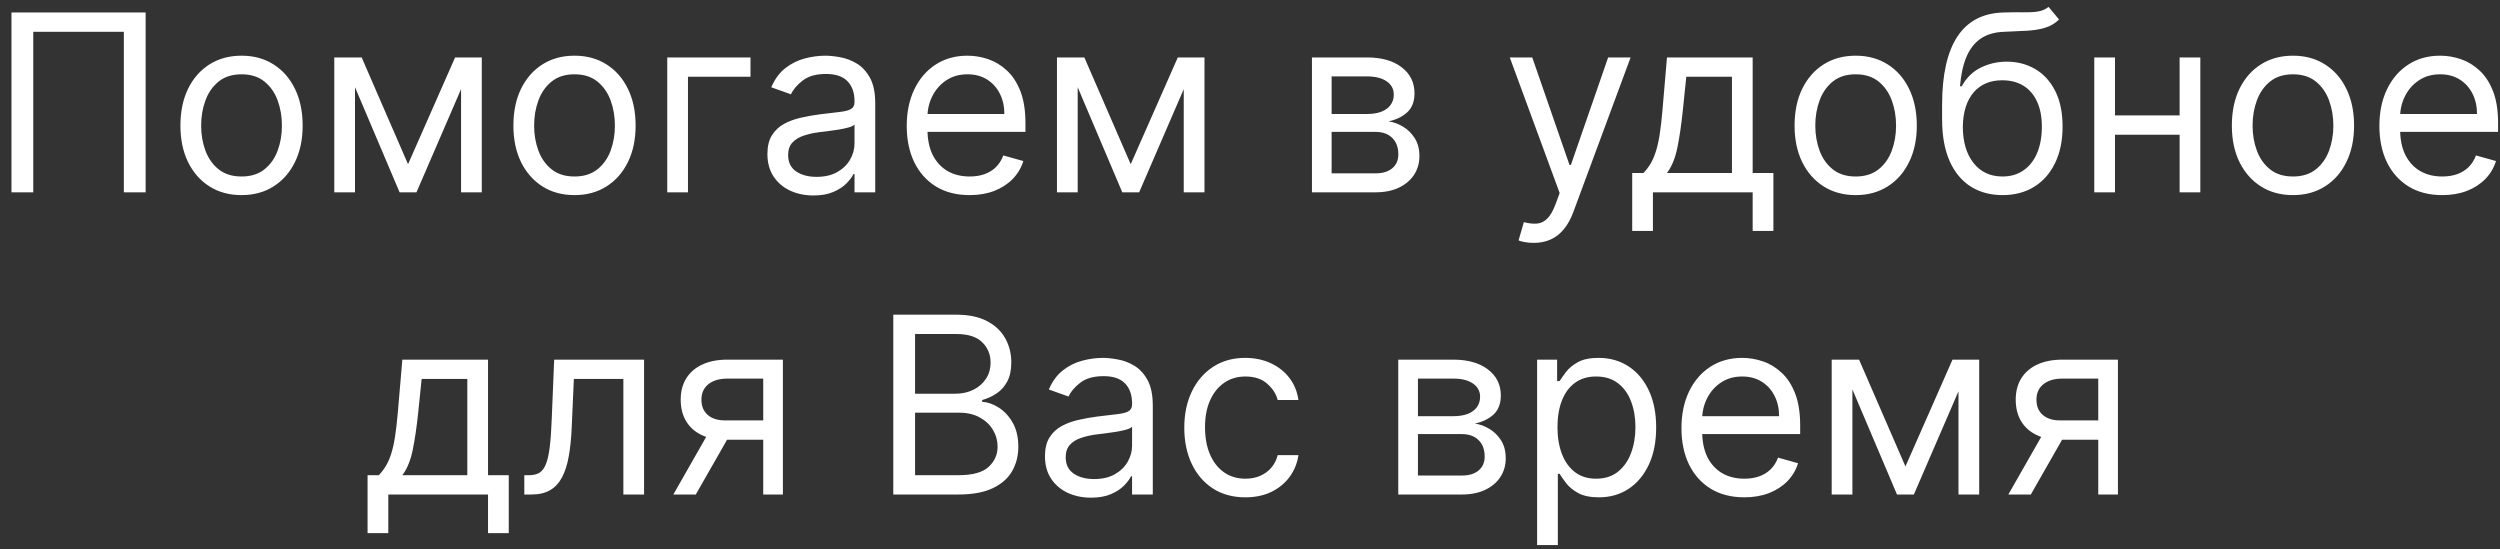 <?xml version="1.0" encoding="UTF-8"?> <svg xmlns="http://www.w3.org/2000/svg" width="182" height="40" viewBox="0 0 182 40" fill="none"><rect x="0" y="0" width="182" height="40" fill="#333333" stroke="none"/><path d="M10.602 0.909V14H9.017V2.315H2.421V14H0.835V0.909H10.602ZM17.584 14.204C16.698 14.204 15.92 13.994 15.251 13.572C14.586 13.15 14.066 12.56 13.691 11.801C13.321 11.043 13.135 10.156 13.135 9.142C13.135 8.119 13.321 7.227 13.691 6.464C14.066 5.701 14.586 5.109 15.251 4.687C15.92 4.265 16.698 4.054 17.584 4.054C18.471 4.054 19.246 4.265 19.911 4.687C20.58 5.109 21.1 5.701 21.471 6.464C21.846 7.227 22.033 8.119 22.033 9.142C22.033 10.156 21.846 11.043 21.471 11.801C21.1 12.56 20.58 13.15 19.911 13.572C19.246 13.994 18.471 14.204 17.584 14.204ZM17.584 12.849C18.258 12.849 18.811 12.677 19.246 12.332C19.681 11.986 20.003 11.533 20.211 10.97C20.42 10.408 20.524 9.798 20.524 9.142C20.524 8.486 20.42 7.874 20.211 7.308C20.003 6.741 19.681 6.283 19.246 5.933C18.811 5.584 18.258 5.409 17.584 5.409C16.911 5.409 16.357 5.584 15.922 5.933C15.488 6.283 15.166 6.741 14.957 7.308C14.748 7.874 14.644 8.486 14.644 9.142C14.644 9.798 14.748 10.408 14.957 10.97C15.166 11.533 15.488 11.986 15.922 12.332C16.357 12.677 16.911 12.849 17.584 12.849ZM29.705 11.954L33.131 4.182H34.563L30.319 14H29.091L24.924 4.182H26.33L29.705 11.954ZM25.844 4.182V14H24.336V4.182H25.844ZM33.566 14V4.182H35.074V14H33.566ZM41.824 14.204C40.938 14.204 40.16 13.994 39.491 13.572C38.827 13.15 38.307 12.56 37.932 11.801C37.561 11.043 37.376 10.156 37.376 9.142C37.376 8.119 37.561 7.227 37.932 6.464C38.307 5.701 38.827 5.109 39.491 4.687C40.16 4.265 40.938 4.054 41.824 4.054C42.711 4.054 43.486 4.265 44.151 4.687C44.82 5.109 45.34 5.701 45.711 6.464C46.086 7.227 46.273 8.119 46.273 9.142C46.273 10.156 46.086 11.043 45.711 11.801C45.34 12.56 44.82 13.15 44.151 13.572C43.486 13.994 42.711 14.204 41.824 14.204ZM41.824 12.849C42.498 12.849 43.052 12.677 43.486 12.332C43.921 11.986 44.243 11.533 44.452 10.97C44.66 10.408 44.765 9.798 44.765 9.142C44.765 8.486 44.66 7.874 44.452 7.308C44.243 6.741 43.921 6.283 43.486 5.933C43.052 5.584 42.498 5.409 41.824 5.409C41.151 5.409 40.597 5.584 40.163 5.933C39.728 6.283 39.406 6.741 39.197 7.308C38.989 7.874 38.884 8.486 38.884 9.142C38.884 9.798 38.989 10.408 39.197 10.97C39.406 11.533 39.728 11.986 40.163 12.332C40.597 12.677 41.151 12.849 41.824 12.849ZM54.636 4.182V5.588H50.084V14H48.576V4.182H54.636ZM59.217 14.23C58.595 14.23 58.03 14.113 57.523 13.879C57.016 13.64 56.614 13.297 56.315 12.849C56.017 12.398 55.868 11.852 55.868 11.213C55.868 10.651 55.978 10.195 56.2 9.845C56.422 9.491 56.718 9.214 57.089 9.014C57.459 8.814 57.868 8.665 58.316 8.567C58.768 8.464 59.221 8.384 59.677 8.324C60.274 8.247 60.758 8.19 61.128 8.151C61.503 8.109 61.776 8.038 61.947 7.94C62.121 7.842 62.209 7.672 62.209 7.429V7.378C62.209 6.747 62.036 6.257 61.691 5.908C61.35 5.558 60.832 5.384 60.138 5.384C59.417 5.384 58.853 5.541 58.444 5.857C58.035 6.172 57.747 6.509 57.581 6.866L56.149 6.355C56.405 5.759 56.746 5.294 57.172 4.962C57.602 4.625 58.071 4.391 58.578 4.259C59.089 4.122 59.592 4.054 60.087 4.054C60.402 4.054 60.764 4.092 61.173 4.169C61.587 4.241 61.985 4.393 62.368 4.623C62.756 4.853 63.078 5.2 63.334 5.665C63.589 6.129 63.717 6.751 63.717 7.531V14H62.209V12.671H62.132C62.03 12.883 61.859 13.111 61.621 13.354C61.382 13.597 61.065 13.804 60.668 13.974C60.272 14.145 59.788 14.23 59.217 14.23ZM59.447 12.875C60.044 12.875 60.547 12.758 60.956 12.523C61.369 12.289 61.68 11.986 61.889 11.616C62.102 11.245 62.209 10.855 62.209 10.446V9.065C62.145 9.142 62.004 9.212 61.787 9.276C61.574 9.336 61.327 9.389 61.045 9.436C60.768 9.479 60.498 9.517 60.233 9.551C59.974 9.581 59.763 9.607 59.601 9.628C59.209 9.679 58.842 9.762 58.501 9.877C58.165 9.988 57.892 10.156 57.683 10.382C57.478 10.604 57.376 10.906 57.376 11.29C57.376 11.814 57.57 12.21 57.958 12.479C58.35 12.743 58.846 12.875 59.447 12.875ZM70.587 14.204C69.641 14.204 68.825 13.996 68.139 13.578C67.457 13.156 66.931 12.568 66.56 11.814C66.194 11.055 66.01 10.173 66.01 9.168C66.01 8.162 66.194 7.276 66.56 6.509C66.931 5.737 67.446 5.136 68.107 4.706C68.772 4.271 69.547 4.054 70.434 4.054C70.945 4.054 71.45 4.139 71.948 4.31C72.447 4.48 72.901 4.757 73.31 5.141C73.719 5.52 74.045 6.023 74.288 6.649C74.531 7.276 74.652 8.047 74.652 8.963V9.602H67.084V8.298H73.118C73.118 7.744 73.007 7.25 72.786 6.815C72.569 6.381 72.257 6.038 71.853 5.786C71.452 5.535 70.979 5.409 70.434 5.409C69.833 5.409 69.313 5.558 68.874 5.857C68.439 6.151 68.105 6.534 67.87 7.007C67.636 7.48 67.519 7.987 67.519 8.528V9.398C67.519 10.139 67.647 10.768 67.902 11.283C68.162 11.795 68.522 12.185 68.983 12.453C69.443 12.717 69.978 12.849 70.587 12.849C70.983 12.849 71.341 12.794 71.661 12.683C71.985 12.568 72.264 12.398 72.498 12.172C72.733 11.942 72.914 11.656 73.041 11.315L74.499 11.724C74.346 12.219 74.088 12.653 73.725 13.028C73.363 13.399 72.916 13.689 72.383 13.898C71.85 14.102 71.252 14.204 70.587 14.204ZM82.316 11.954L85.743 4.182H87.174L82.93 14H81.703L77.535 4.182H78.941L82.316 11.954ZM78.456 4.182V14H76.947V4.182H78.456ZM86.177 14V4.182H87.686V14H86.177ZM95.51 14V4.182H99.524C100.581 4.182 101.42 4.42 102.042 4.898C102.664 5.375 102.975 6.006 102.975 6.79C102.975 7.386 102.799 7.849 102.445 8.177C102.091 8.501 101.637 8.72 101.083 8.835C101.446 8.886 101.797 9.014 102.138 9.219C102.483 9.423 102.769 9.705 102.995 10.062C103.221 10.416 103.333 10.851 103.333 11.367C103.333 11.869 103.206 12.319 102.95 12.715C102.694 13.111 102.328 13.425 101.85 13.655C101.373 13.885 100.802 14 100.137 14H95.51ZM96.941 12.619H100.137C100.657 12.619 101.064 12.496 101.358 12.249C101.652 12.001 101.799 11.665 101.799 11.239C101.799 10.732 101.652 10.333 101.358 10.043C101.064 9.749 100.657 9.602 100.137 9.602H96.941V12.619ZM96.941 8.298H99.524C99.929 8.298 100.276 8.243 100.566 8.132C100.855 8.017 101.077 7.855 101.23 7.646C101.388 7.433 101.467 7.182 101.467 6.892C101.467 6.479 101.294 6.155 100.949 5.92C100.604 5.682 100.129 5.562 99.524 5.562H96.941V8.298ZM111.651 17.682C111.395 17.682 111.167 17.66 110.967 17.618C110.767 17.579 110.628 17.541 110.552 17.503L110.935 16.173C111.302 16.267 111.626 16.301 111.907 16.276C112.188 16.25 112.437 16.124 112.655 15.898C112.876 15.677 113.079 15.317 113.262 14.818L113.543 14.051L109.912 4.182H111.549L114.259 12.006H114.361L117.072 4.182H118.708L114.54 15.432C114.353 15.939 114.121 16.359 113.844 16.691C113.567 17.028 113.245 17.277 112.878 17.439C112.516 17.601 112.107 17.682 111.651 17.682ZM118.825 16.812V12.594H119.643C119.843 12.385 120.016 12.159 120.161 11.916C120.305 11.673 120.431 11.386 120.538 11.053C120.648 10.717 120.742 10.307 120.819 9.826C120.896 9.34 120.964 8.754 121.023 8.068L121.356 4.182H127.594V12.594H129.103V16.812H127.594V14H120.333V16.812H118.825ZM121.356 12.594H126.086V5.588H122.762L122.506 8.068C122.4 9.095 122.268 9.992 122.11 10.759C121.952 11.526 121.701 12.138 121.356 12.594ZM135.094 14.204C134.208 14.204 133.43 13.994 132.761 13.572C132.096 13.15 131.576 12.56 131.201 11.801C130.83 11.043 130.645 10.156 130.645 9.142C130.645 8.119 130.83 7.227 131.201 6.464C131.576 5.701 132.096 5.109 132.761 4.687C133.43 4.265 134.208 4.054 135.094 4.054C135.98 4.054 136.756 4.265 137.421 4.687C138.09 5.109 138.61 5.701 138.98 6.464C139.355 7.227 139.543 8.119 139.543 9.142C139.543 10.156 139.355 11.043 138.98 11.801C138.61 12.56 138.09 13.15 137.421 13.572C136.756 13.994 135.98 14.204 135.094 14.204ZM135.094 12.849C135.767 12.849 136.321 12.677 136.756 12.332C137.191 11.986 137.512 11.533 137.721 10.97C137.93 10.408 138.034 9.798 138.034 9.142C138.034 8.486 137.93 7.874 137.721 7.308C137.512 6.741 137.191 6.283 136.756 5.933C136.321 5.584 135.767 5.409 135.094 5.409C134.421 5.409 133.867 5.584 133.432 5.933C132.997 6.283 132.676 6.741 132.467 7.308C132.258 7.874 132.154 8.486 132.154 9.142C132.154 9.798 132.258 10.408 132.467 10.97C132.676 11.533 132.997 11.986 133.432 12.332C133.867 12.677 134.421 12.849 135.094 12.849ZM149.132 0.5L149.9 1.42C149.601 1.71 149.256 1.913 148.864 2.028C148.472 2.143 148.029 2.213 147.534 2.239C147.04 2.264 146.49 2.29 145.885 2.315C145.203 2.341 144.639 2.507 144.191 2.814C143.744 3.121 143.399 3.564 143.156 4.143C142.913 4.723 142.757 5.435 142.689 6.278H142.817C143.15 5.665 143.61 5.213 144.198 4.923C144.786 4.634 145.417 4.489 146.09 4.489C146.857 4.489 147.547 4.668 148.161 5.026C148.775 5.384 149.26 5.914 149.618 6.617C149.976 7.32 150.155 8.188 150.155 9.219C150.155 10.246 149.972 11.132 149.605 11.878C149.243 12.624 148.734 13.199 148.078 13.604C147.426 14.004 146.661 14.204 145.783 14.204C144.905 14.204 144.136 13.998 143.475 13.585C142.815 13.167 142.301 12.549 141.935 11.731C141.569 10.908 141.385 9.892 141.385 8.682V7.634C141.385 5.447 141.756 3.79 142.498 2.661C143.243 1.531 144.364 0.947 145.86 0.909C146.388 0.892 146.859 0.888 147.272 0.896C147.686 0.905 148.046 0.886 148.353 0.839C148.659 0.792 148.919 0.679 149.132 0.5ZM145.783 12.849C146.375 12.849 146.885 12.7 147.311 12.402C147.741 12.104 148.071 11.684 148.301 11.143C148.532 10.597 148.647 9.956 148.647 9.219C148.647 8.503 148.529 7.893 148.295 7.391C148.065 6.888 147.735 6.504 147.304 6.24C146.874 5.976 146.358 5.844 145.757 5.844C145.319 5.844 144.924 5.918 144.575 6.067C144.225 6.217 143.927 6.436 143.68 6.726C143.433 7.016 143.241 7.369 143.105 7.787C142.973 8.205 142.902 8.682 142.894 9.219C142.894 10.318 143.152 11.198 143.667 11.859C144.183 12.519 144.888 12.849 145.783 12.849ZM159.034 8.401V9.807H153.613V8.401H159.034ZM153.971 4.182V14H152.463V4.182H153.971ZM160.184 4.182V14H158.676V4.182H160.184ZM166.928 14.204C166.042 14.204 165.264 13.994 164.595 13.572C163.93 13.15 163.41 12.56 163.035 11.801C162.664 11.043 162.479 10.156 162.479 9.142C162.479 8.119 162.664 7.227 163.035 6.464C163.41 5.701 163.93 5.109 164.595 4.687C165.264 4.265 166.042 4.054 166.928 4.054C167.814 4.054 168.59 4.265 169.255 4.687C169.924 5.109 170.444 5.701 170.814 6.464C171.189 7.227 171.377 8.119 171.377 9.142C171.377 10.156 171.189 11.043 170.814 11.801C170.444 12.56 169.924 13.15 169.255 13.572C168.59 13.994 167.814 14.204 166.928 14.204ZM166.928 12.849C167.601 12.849 168.155 12.677 168.59 12.332C169.025 11.986 169.346 11.533 169.555 10.97C169.764 10.408 169.868 9.798 169.868 9.142C169.868 8.486 169.764 7.874 169.555 7.308C169.346 6.741 169.025 6.283 168.59 5.933C168.155 5.584 167.601 5.409 166.928 5.409C166.255 5.409 165.701 5.584 165.266 5.933C164.831 6.283 164.51 6.741 164.301 7.308C164.092 7.874 163.988 8.486 163.988 9.142C163.988 9.798 164.092 10.408 164.301 10.97C164.51 11.533 164.831 11.986 165.266 12.332C165.701 12.677 166.255 12.849 166.928 12.849ZM177.796 14.204C176.85 14.204 176.034 13.996 175.348 13.578C174.666 13.156 174.14 12.568 173.769 11.814C173.403 11.055 173.219 10.173 173.219 9.168C173.219 8.162 173.403 7.276 173.769 6.509C174.14 5.737 174.655 5.136 175.316 4.706C175.981 4.271 176.756 4.054 177.643 4.054C178.154 4.054 178.659 4.139 179.157 4.31C179.656 4.48 180.11 4.757 180.519 5.141C180.928 5.52 181.254 6.023 181.497 6.649C181.74 7.276 181.861 8.047 181.861 8.963V9.602H174.293V8.298H180.327C180.327 7.744 180.216 7.25 179.995 6.815C179.778 6.381 179.466 6.038 179.062 5.786C178.661 5.535 178.188 5.409 177.643 5.409C177.042 5.409 176.522 5.558 176.083 5.857C175.648 6.151 175.314 6.534 175.079 7.007C174.845 7.48 174.728 7.987 174.728 8.528V9.398C174.728 10.139 174.856 10.768 175.111 11.283C175.371 11.795 175.731 12.185 176.192 12.453C176.652 12.717 177.187 12.849 177.796 12.849C178.192 12.849 178.55 12.794 178.87 12.683C179.194 12.568 179.473 12.398 179.707 12.172C179.942 11.942 180.123 11.656 180.251 11.315L181.708 11.724C181.555 12.219 181.297 12.653 180.934 13.028C180.572 13.399 180.125 13.689 179.592 13.898C179.059 14.102 178.461 14.204 177.796 14.204ZM26.759 38.812V34.594H27.577C27.778 34.385 27.95 34.159 28.095 33.916C28.24 33.673 28.366 33.386 28.472 33.053C28.583 32.717 28.677 32.307 28.753 31.826C28.83 31.34 28.898 30.754 28.958 30.068L29.29 26.182H35.529V34.594H37.038V38.812H35.529V36H28.268V38.812H26.759ZM29.29 34.594H34.02V27.588H30.697L30.441 30.068C30.334 31.095 30.202 31.992 30.045 32.759C29.887 33.526 29.636 34.138 29.29 34.594ZM38.17 36V34.594H38.529C38.822 34.594 39.068 34.536 39.264 34.421C39.46 34.302 39.617 34.095 39.737 33.801C39.86 33.503 39.954 33.09 40.018 32.561C40.086 32.028 40.135 31.351 40.165 30.528L40.344 26.182H46.889V36H45.381V27.588H41.776L41.622 31.091C41.588 31.896 41.516 32.606 41.405 33.219C41.298 33.829 41.134 34.34 40.913 34.754C40.695 35.167 40.406 35.478 40.043 35.687C39.681 35.896 39.227 36 38.682 36H38.17ZM55.563 36V27.562H52.955C52.367 27.562 51.905 27.699 51.568 27.972C51.232 28.244 51.063 28.619 51.063 29.097C51.063 29.565 51.215 29.934 51.517 30.202C51.824 30.471 52.244 30.605 52.776 30.605H55.947V32.011H52.776C52.112 32.011 51.538 31.894 51.057 31.66C50.575 31.425 50.205 31.091 49.945 30.656C49.685 30.217 49.555 29.697 49.555 29.097C49.555 28.491 49.691 27.972 49.964 27.537C50.237 27.102 50.627 26.768 51.134 26.533C51.645 26.299 52.252 26.182 52.955 26.182H56.995V36H55.563ZM49.018 36L51.805 31.116H53.441L50.654 36H49.018ZM65.031 36V22.909H69.608C70.52 22.909 71.272 23.067 71.865 23.382C72.457 23.693 72.898 24.113 73.188 24.641C73.478 25.166 73.622 25.747 73.622 26.386C73.622 26.949 73.522 27.413 73.322 27.78C73.126 28.146 72.866 28.436 72.542 28.649C72.223 28.862 71.875 29.02 71.5 29.122V29.25C71.901 29.276 72.303 29.416 72.708 29.672C73.113 29.928 73.452 30.294 73.725 30.771C73.997 31.249 74.134 31.832 74.134 32.523C74.134 33.179 73.985 33.769 73.686 34.293C73.388 34.818 72.917 35.233 72.274 35.54C71.63 35.847 70.793 36 69.762 36H65.031ZM66.617 34.594H69.762C70.797 34.594 71.532 34.394 71.967 33.993C72.406 33.588 72.625 33.098 72.625 32.523C72.625 32.08 72.512 31.671 72.287 31.296C72.061 30.916 71.739 30.614 71.321 30.388C70.904 30.158 70.409 30.043 69.838 30.043H66.617V34.594ZM66.617 28.662H69.557C70.034 28.662 70.465 28.568 70.848 28.381C71.236 28.193 71.543 27.929 71.769 27.588C71.999 27.247 72.114 26.847 72.114 26.386C72.114 25.811 71.914 25.323 71.513 24.923C71.112 24.518 70.478 24.315 69.608 24.315H66.617V28.662ZM79.423 36.23C78.801 36.23 78.236 36.113 77.729 35.879C77.222 35.64 76.82 35.297 76.521 34.849C76.223 34.398 76.074 33.852 76.074 33.213C76.074 32.651 76.185 32.195 76.406 31.845C76.628 31.491 76.924 31.215 77.295 31.014C77.665 30.814 78.075 30.665 78.522 30.567C78.974 30.465 79.427 30.384 79.883 30.324C80.48 30.247 80.964 30.19 81.334 30.151C81.709 30.109 81.982 30.038 82.153 29.94C82.327 29.842 82.415 29.672 82.415 29.429V29.378C82.415 28.747 82.242 28.257 81.897 27.908C81.556 27.558 81.038 27.384 80.344 27.384C79.624 27.384 79.059 27.541 78.65 27.857C78.241 28.172 77.953 28.509 77.787 28.866L76.355 28.355C76.611 27.759 76.952 27.294 77.378 26.962C77.808 26.625 78.277 26.391 78.784 26.259C79.295 26.122 79.798 26.054 80.293 26.054C80.608 26.054 80.97 26.092 81.379 26.169C81.793 26.241 82.191 26.393 82.575 26.623C82.962 26.853 83.284 27.2 83.54 27.665C83.795 28.129 83.923 28.751 83.923 29.531V36H82.415V34.67H82.338C82.236 34.883 82.065 35.111 81.827 35.354C81.588 35.597 81.27 35.804 80.874 35.974C80.478 36.145 79.994 36.23 79.423 36.23ZM79.653 34.875C80.25 34.875 80.753 34.758 81.162 34.523C81.575 34.289 81.886 33.986 82.095 33.616C82.308 33.245 82.415 32.855 82.415 32.446V31.065C82.351 31.142 82.21 31.212 81.993 31.276C81.78 31.336 81.533 31.389 81.251 31.436C80.974 31.479 80.704 31.517 80.439 31.551C80.18 31.581 79.969 31.607 79.807 31.628C79.415 31.679 79.048 31.762 78.707 31.877C78.371 31.988 78.098 32.156 77.889 32.382C77.685 32.604 77.582 32.906 77.582 33.29C77.582 33.814 77.776 34.21 78.164 34.479C78.556 34.743 79.052 34.875 79.653 34.875ZM90.665 36.205C89.745 36.205 88.952 35.987 88.287 35.553C87.623 35.118 87.111 34.519 86.753 33.756C86.395 32.994 86.216 32.122 86.216 31.142C86.216 30.145 86.4 29.265 86.766 28.502C87.137 27.735 87.652 27.136 88.313 26.706C88.978 26.271 89.753 26.054 90.64 26.054C91.33 26.054 91.952 26.182 92.506 26.438C93.06 26.693 93.514 27.051 93.868 27.511C94.221 27.972 94.441 28.509 94.526 29.122H93.017C92.902 28.675 92.647 28.278 92.25 27.933C91.858 27.584 91.33 27.409 90.665 27.409C90.077 27.409 89.561 27.562 89.118 27.869C88.679 28.172 88.336 28.6 88.089 29.154C87.846 29.704 87.725 30.349 87.725 31.091C87.725 31.849 87.844 32.51 88.083 33.072C88.326 33.635 88.667 34.072 89.106 34.383C89.549 34.694 90.069 34.849 90.665 34.849C91.057 34.849 91.413 34.781 91.733 34.645C92.052 34.508 92.323 34.312 92.544 34.057C92.766 33.801 92.924 33.494 93.017 33.136H94.526C94.441 33.716 94.23 34.238 93.893 34.702C93.561 35.163 93.12 35.529 92.57 35.802C92.025 36.07 91.39 36.205 90.665 36.205ZM101.794 36V26.182H105.808C106.865 26.182 107.704 26.421 108.326 26.898C108.949 27.375 109.26 28.006 109.26 28.79C109.26 29.386 109.083 29.849 108.729 30.177C108.375 30.501 107.922 30.72 107.368 30.835C107.73 30.886 108.081 31.014 108.422 31.219C108.767 31.423 109.053 31.704 109.279 32.062C109.505 32.416 109.618 32.851 109.618 33.367C109.618 33.869 109.49 34.319 109.234 34.715C108.978 35.111 108.612 35.425 108.135 35.655C107.657 35.885 107.086 36 106.422 36H101.794ZM103.226 34.619H106.422C106.941 34.619 107.348 34.496 107.642 34.249C107.937 34.001 108.084 33.665 108.084 33.239C108.084 32.731 107.937 32.333 107.642 32.043C107.348 31.749 106.941 31.602 106.422 31.602H103.226V34.619ZM103.226 30.298H105.808C106.213 30.298 106.56 30.243 106.85 30.132C107.14 30.017 107.361 29.855 107.515 29.646C107.672 29.433 107.751 29.182 107.751 28.892C107.751 28.479 107.579 28.155 107.233 27.921C106.888 27.682 106.413 27.562 105.808 27.562H103.226V30.298ZM111.901 39.682V26.182H113.359V27.741H113.538C113.648 27.571 113.802 27.354 113.998 27.09C114.198 26.821 114.484 26.582 114.854 26.374C115.229 26.16 115.736 26.054 116.376 26.054C117.202 26.054 117.931 26.261 118.562 26.674C119.192 27.087 119.685 27.673 120.038 28.432C120.392 29.19 120.569 30.085 120.569 31.116C120.569 32.156 120.392 33.057 120.038 33.82C119.685 34.579 119.195 35.167 118.568 35.584C117.942 35.998 117.219 36.205 116.401 36.205C115.771 36.205 115.266 36.1 114.886 35.891C114.507 35.678 114.215 35.438 114.011 35.169C113.806 34.896 113.648 34.67 113.538 34.492H113.41V39.682H111.901ZM113.384 31.091C113.384 31.832 113.493 32.486 113.71 33.053C113.927 33.616 114.245 34.057 114.663 34.376C115.08 34.692 115.592 34.849 116.197 34.849C116.827 34.849 117.354 34.683 117.775 34.351C118.202 34.014 118.521 33.562 118.734 32.996C118.952 32.425 119.06 31.79 119.06 31.091C119.06 30.401 118.954 29.778 118.741 29.224C118.532 28.666 118.214 28.225 117.788 27.901C117.366 27.573 116.836 27.409 116.197 27.409C115.583 27.409 115.067 27.565 114.65 27.876C114.232 28.183 113.917 28.613 113.704 29.167C113.491 29.717 113.384 30.358 113.384 31.091ZM126.986 36.205C126.04 36.205 125.224 35.996 124.538 35.578C123.856 35.156 123.33 34.568 122.959 33.814C122.593 33.055 122.41 32.173 122.41 31.168C122.41 30.162 122.593 29.276 122.959 28.509C123.33 27.737 123.846 27.136 124.506 26.706C125.171 26.271 125.947 26.054 126.833 26.054C127.344 26.054 127.849 26.139 128.348 26.31C128.847 26.48 129.3 26.757 129.709 27.141C130.119 27.52 130.445 28.023 130.687 28.649C130.93 29.276 131.052 30.047 131.052 30.963V31.602H123.484V30.298H129.518C129.518 29.744 129.407 29.25 129.185 28.815C128.968 28.381 128.657 28.038 128.252 27.786C127.851 27.535 127.378 27.409 126.833 27.409C126.232 27.409 125.712 27.558 125.273 27.857C124.839 28.151 124.504 28.534 124.27 29.007C124.035 29.48 123.918 29.987 123.918 30.528V31.398C123.918 32.139 124.046 32.768 124.302 33.283C124.562 33.795 124.922 34.185 125.382 34.453C125.842 34.717 126.377 34.849 126.986 34.849C127.383 34.849 127.741 34.794 128.06 34.683C128.384 34.568 128.663 34.398 128.898 34.172C129.132 33.942 129.313 33.656 129.441 33.315L130.898 33.724C130.745 34.219 130.487 34.653 130.125 35.028C129.763 35.399 129.315 35.689 128.783 35.898C128.25 36.102 127.651 36.205 126.986 36.205ZM138.716 33.955L142.142 26.182H143.574L139.329 36H138.102L133.935 26.182H135.341L138.716 33.955ZM134.855 26.182V36H133.347V26.182H134.855ZM142.577 36V26.182H144.085V36H142.577ZM152.753 36V27.562H150.145C149.557 27.562 149.094 27.699 148.758 27.972C148.421 28.244 148.253 28.619 148.253 29.097C148.253 29.565 148.404 29.934 148.707 30.202C149.013 30.471 149.433 30.605 149.966 30.605H153.136V32.011H149.966C149.301 32.011 148.728 31.894 148.246 31.66C147.765 31.425 147.394 31.091 147.134 30.656C146.874 30.217 146.744 29.697 146.744 29.097C146.744 28.491 146.881 27.972 147.153 27.537C147.426 27.102 147.816 26.768 148.323 26.533C148.834 26.299 149.442 26.182 150.145 26.182H154.185V36H152.753ZM146.207 36L148.994 31.116H150.631L147.844 36H146.207Z" fill="white"></path></svg> 